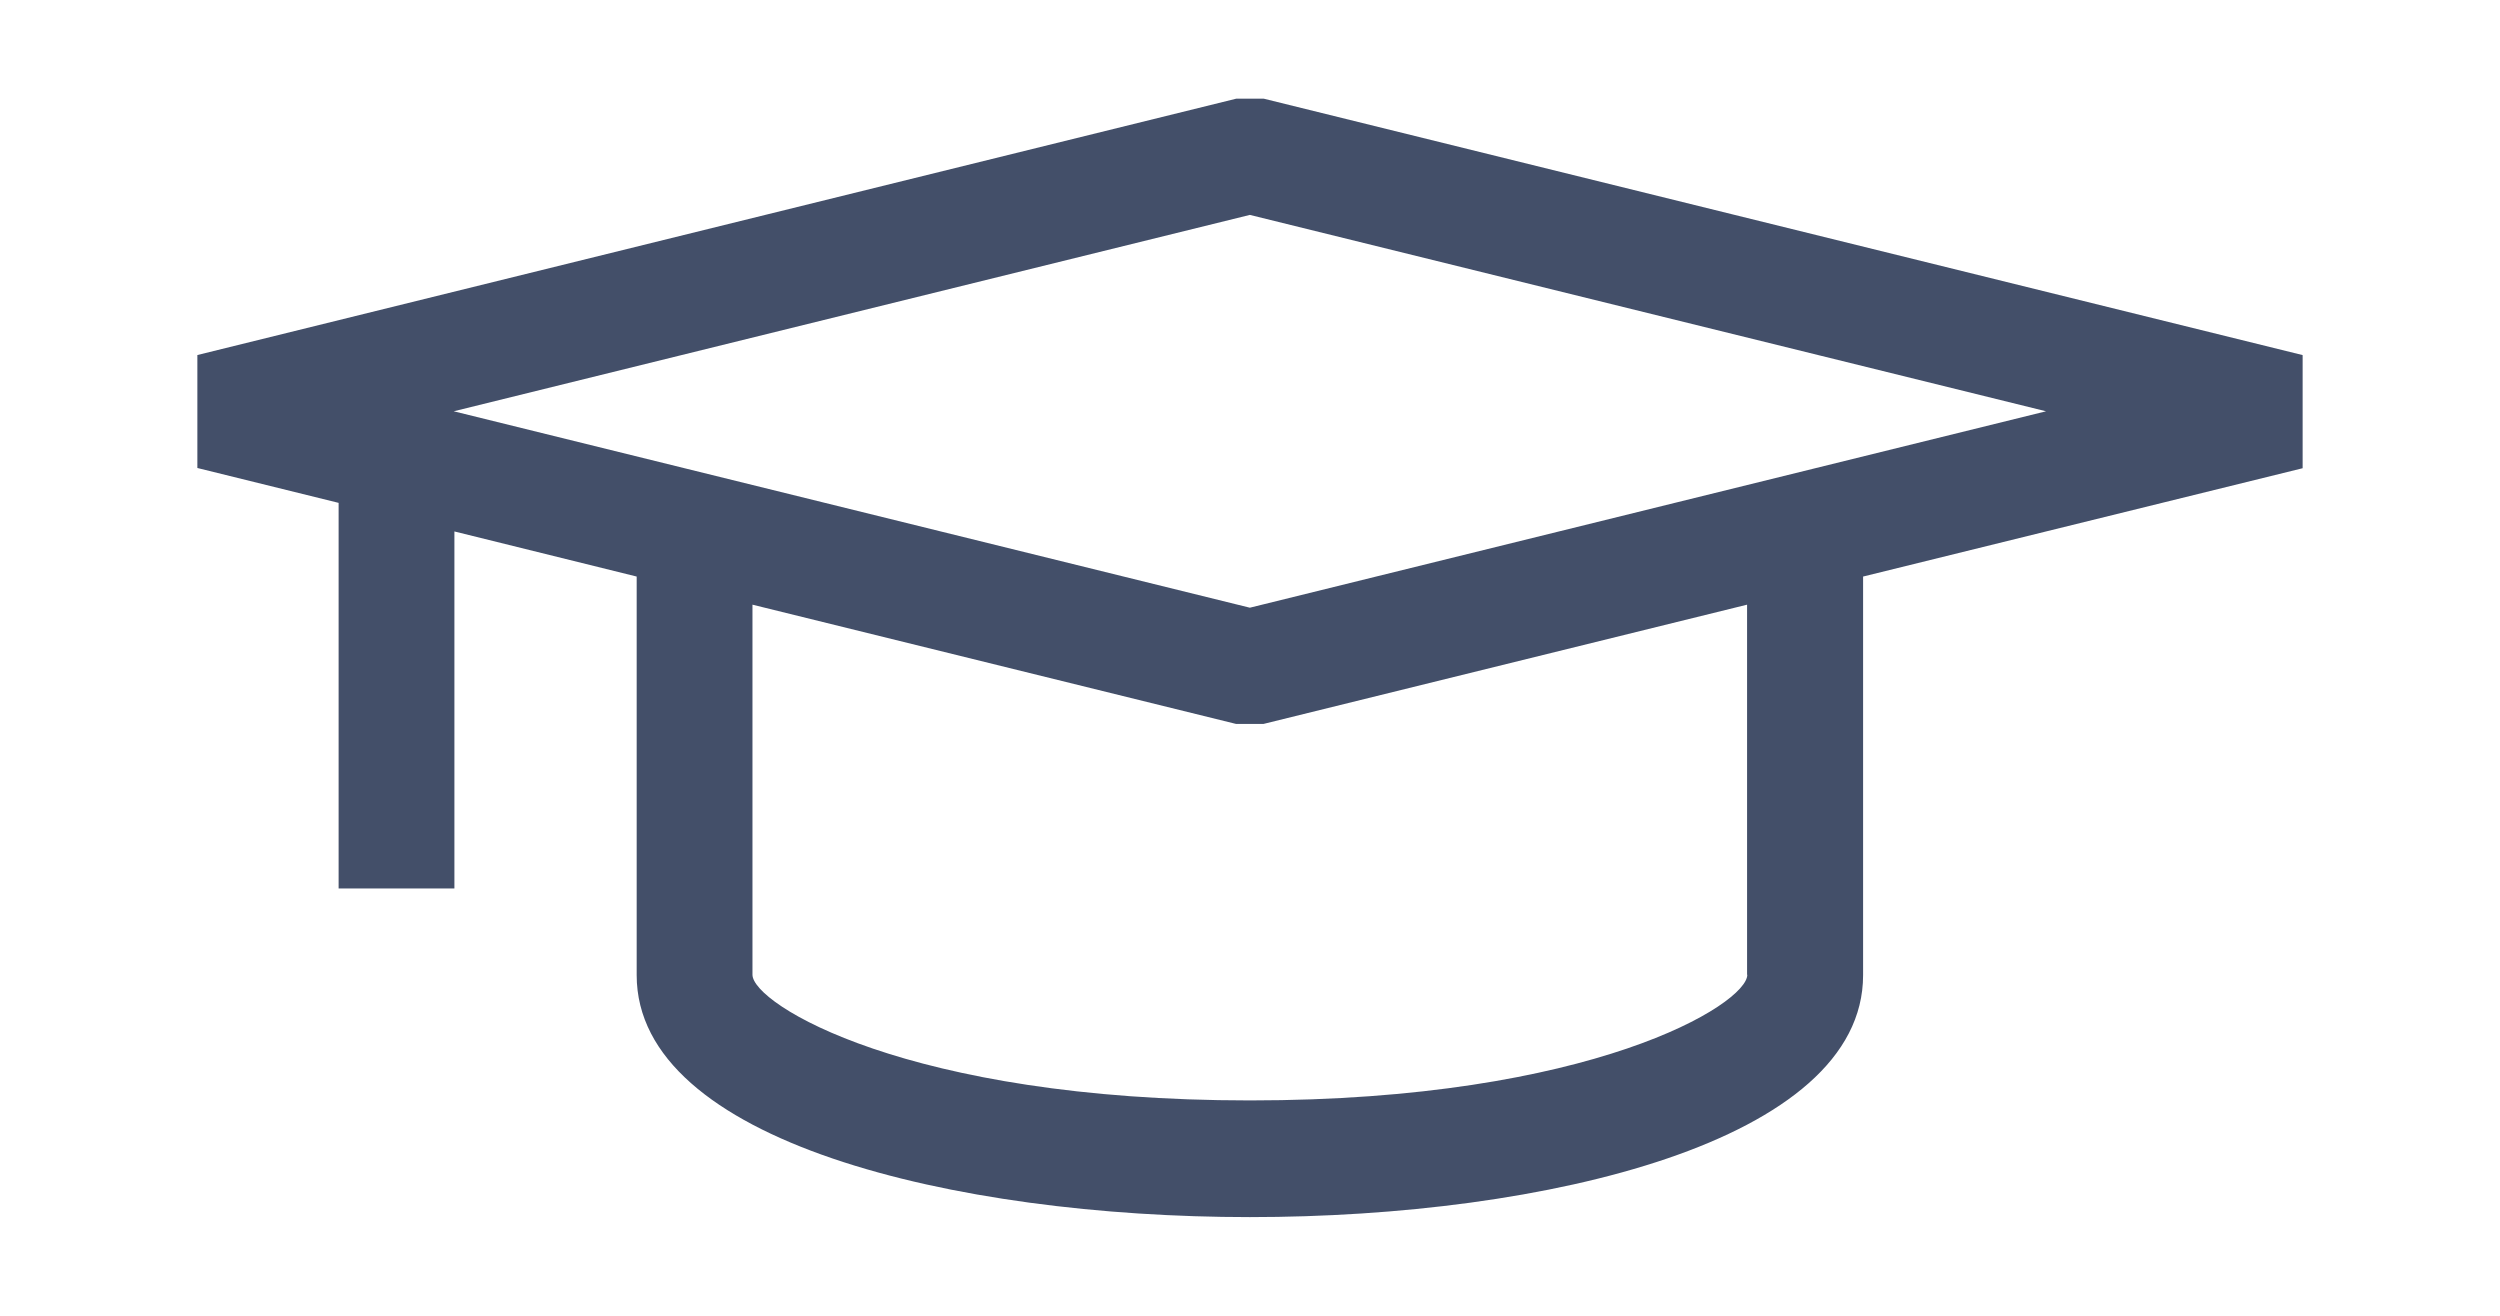 <svg width="76" height="40" viewBox="0 0 76 40" fill="none" xmlns="http://www.w3.org/2000/svg">
<path d="M69.993 10.793L38.419 3H37.581L6 10.793V14.227L10.294 15.287V27.009H13.814V16.156L19.355 17.527V29.645C19.355 34.697 29.014 37 37.996 37C46.979 37 56.638 34.697 56.638 29.645V17.527L70 14.234V10.8L69.993 10.793ZM53.118 29.631C53.118 30.521 48.408 33.453 37.996 33.453C27.584 33.453 22.875 30.521 22.875 29.631V18.382L37.574 22.007H38.412L53.111 18.382V29.631H53.118ZM37.996 18.474L13.793 12.503L37.996 6.533L62.2 12.503L37.996 18.474Z" fill="#434F69"/>
</svg>
